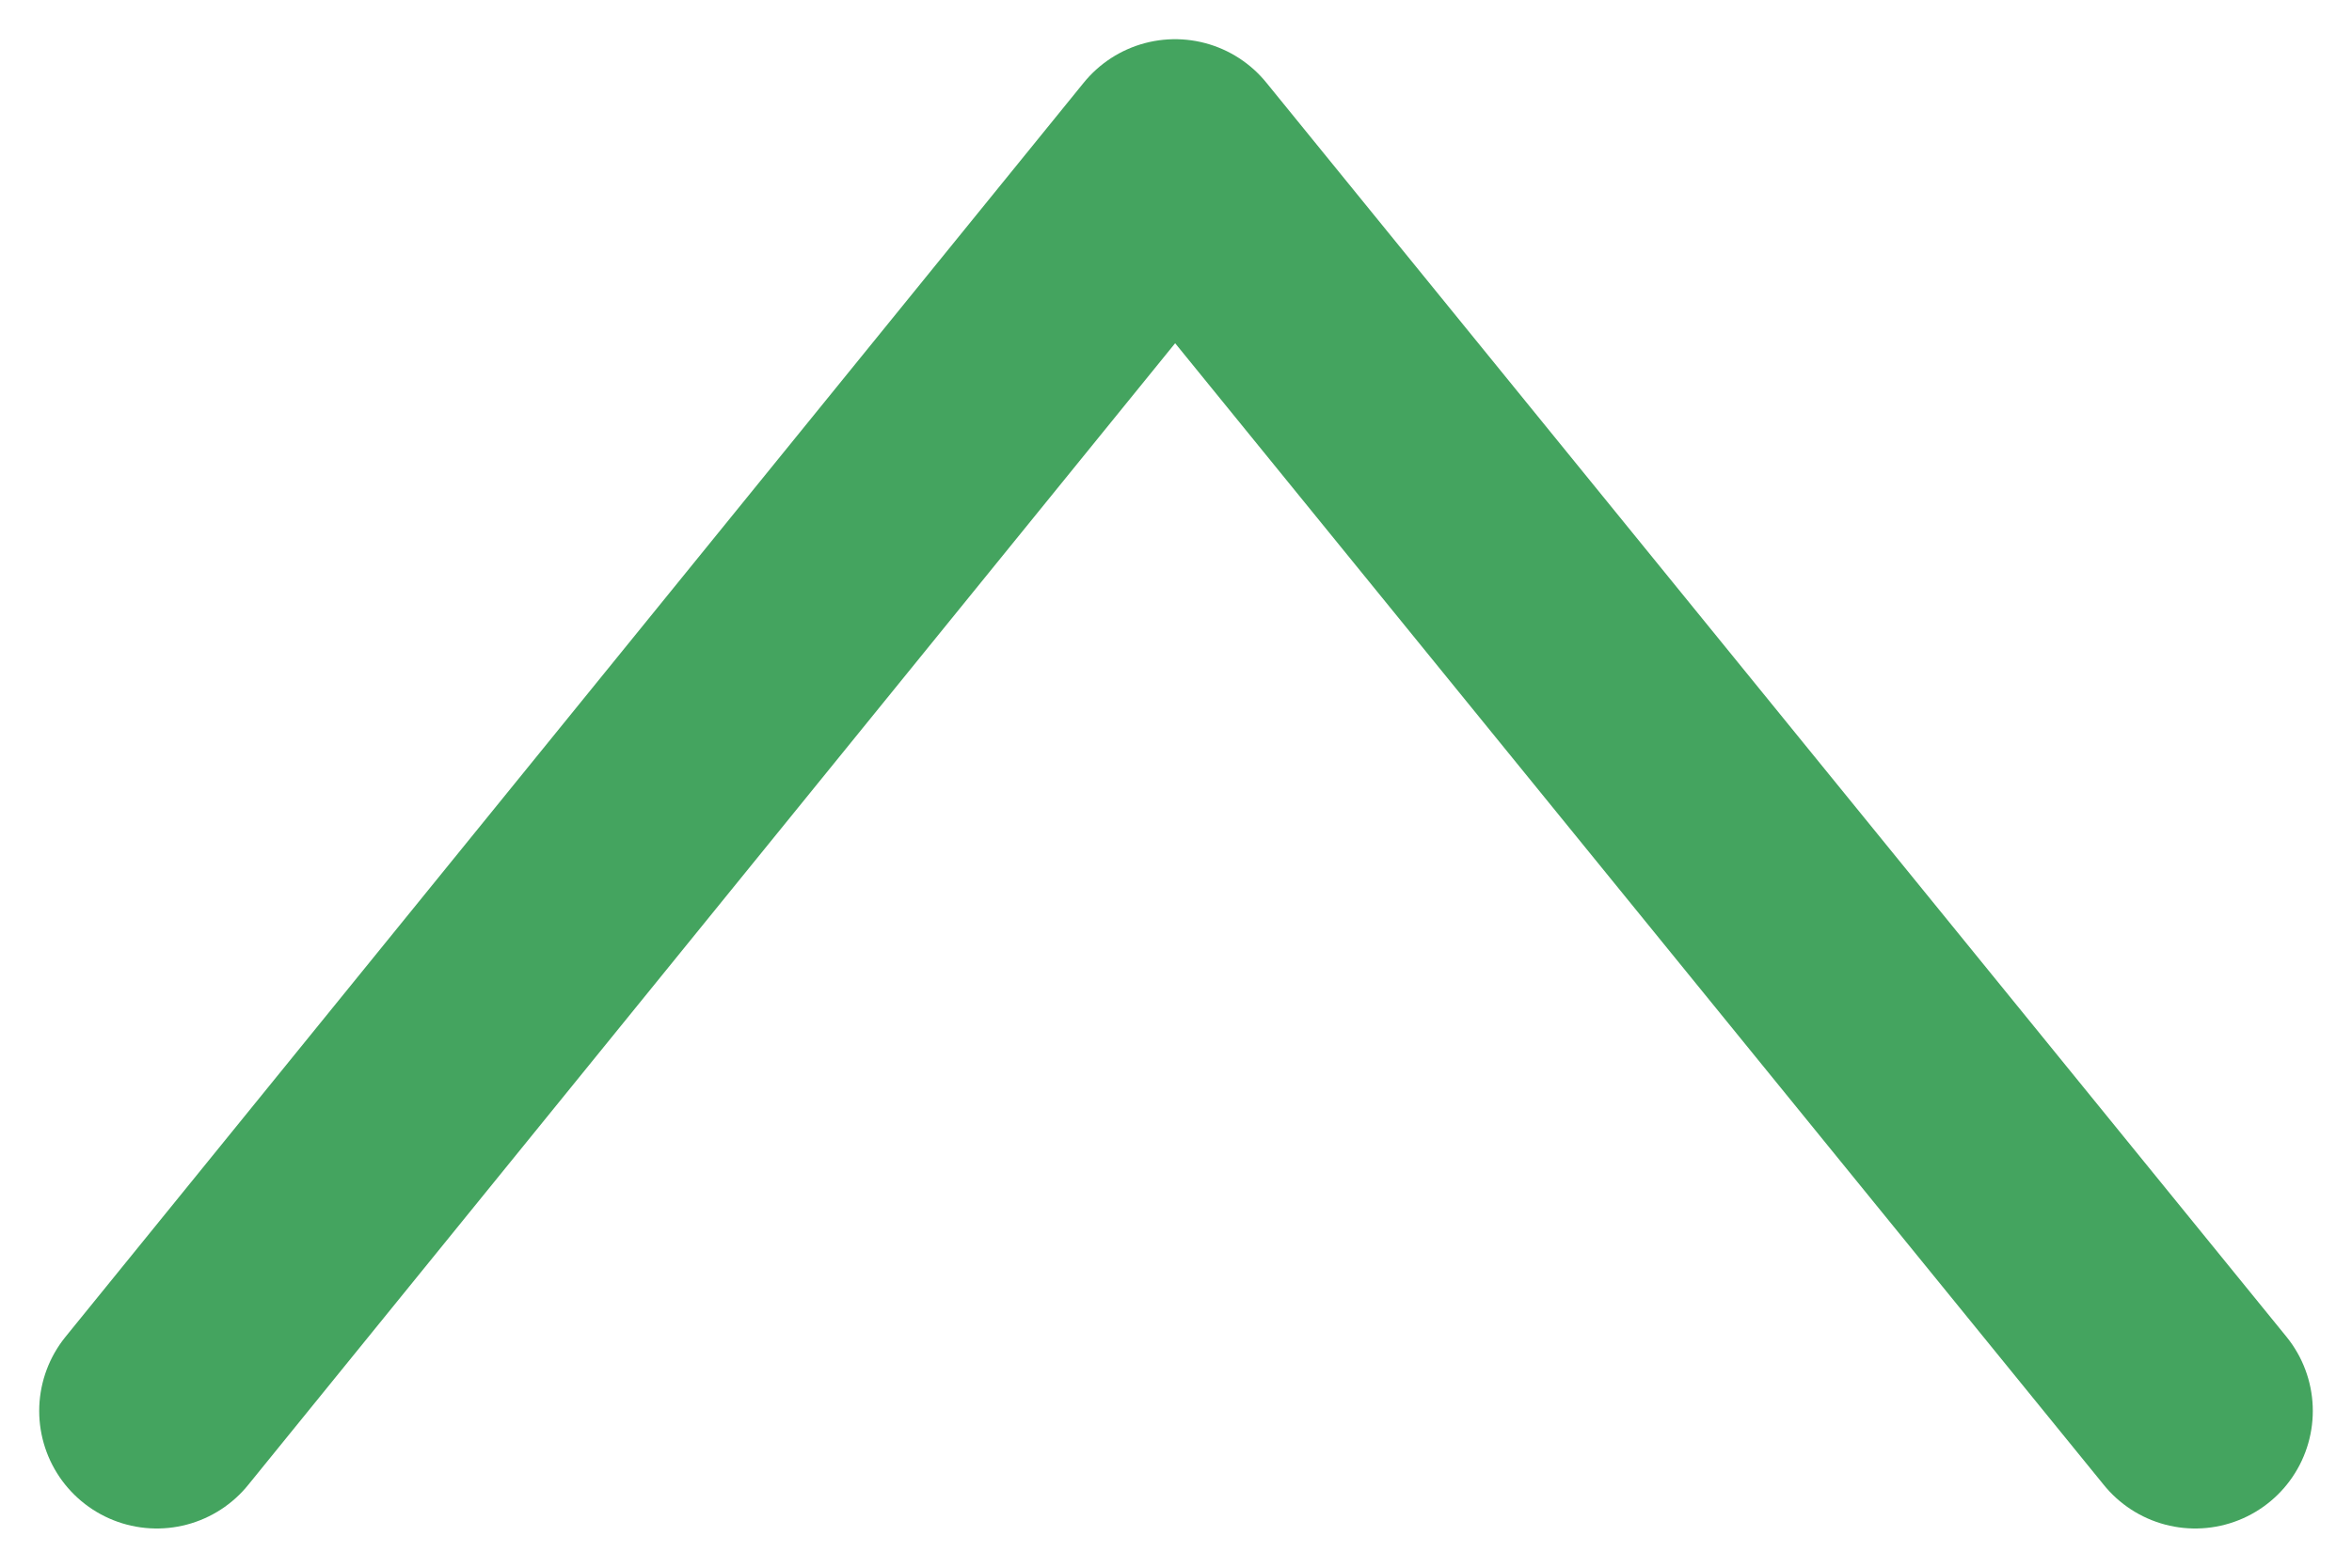 <?xml version="1.0" encoding="UTF-8"?><svg width="30" height="20" viewBox="0 0 30 20" fill="none" xmlns="http://www.w3.org/2000/svg">
<path d="M28 18L14.988 2L2 18" stroke="#44A45F" stroke-width="3" stroke-linecap="round" stroke-linejoin="round"/>
</svg>
